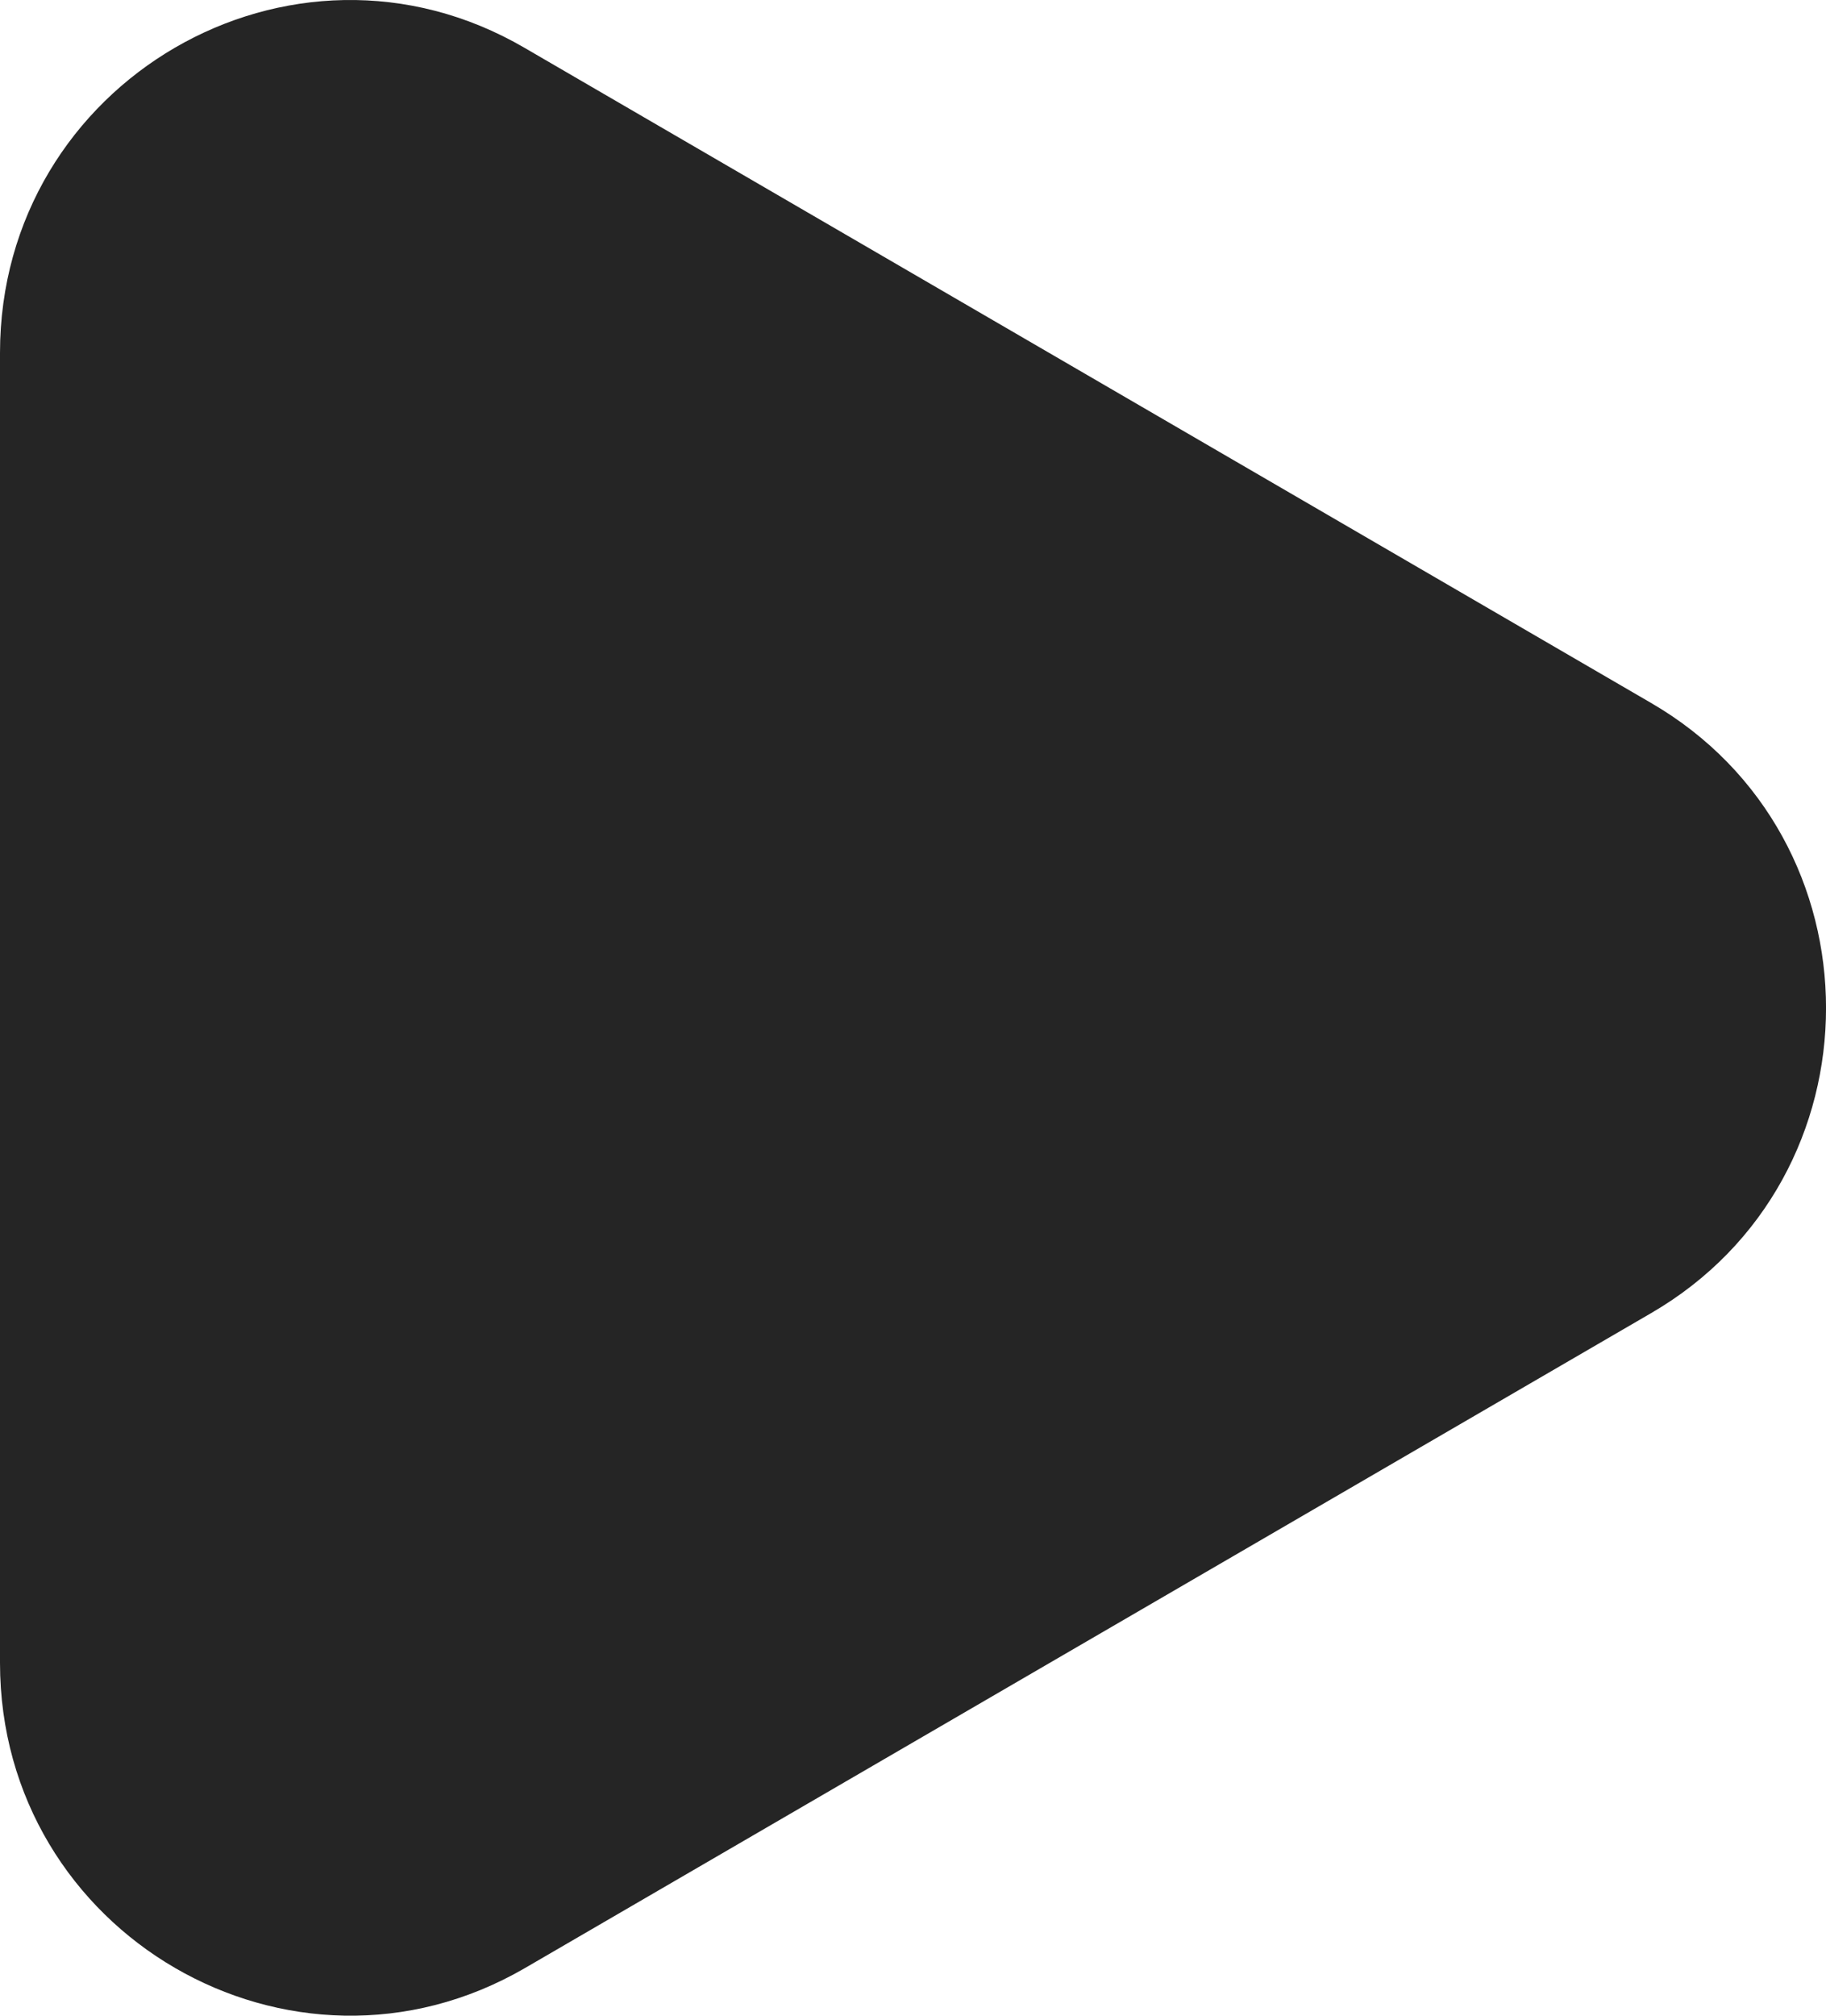 <svg xmlns="http://www.w3.org/2000/svg" width="29" height="32" fill="none" viewBox="0 0 29 32"><path fill="#252525" d="M0 15.997V5.603c0-4.306 4.63-7 8.33-4.844l8.946 5.2 8.945 5.2c3.706 2.15 3.706 7.538 0 9.688l-8.945 5.2-8.945 5.2C4.63 33.39 0 30.703 0 26.397z"/></svg>